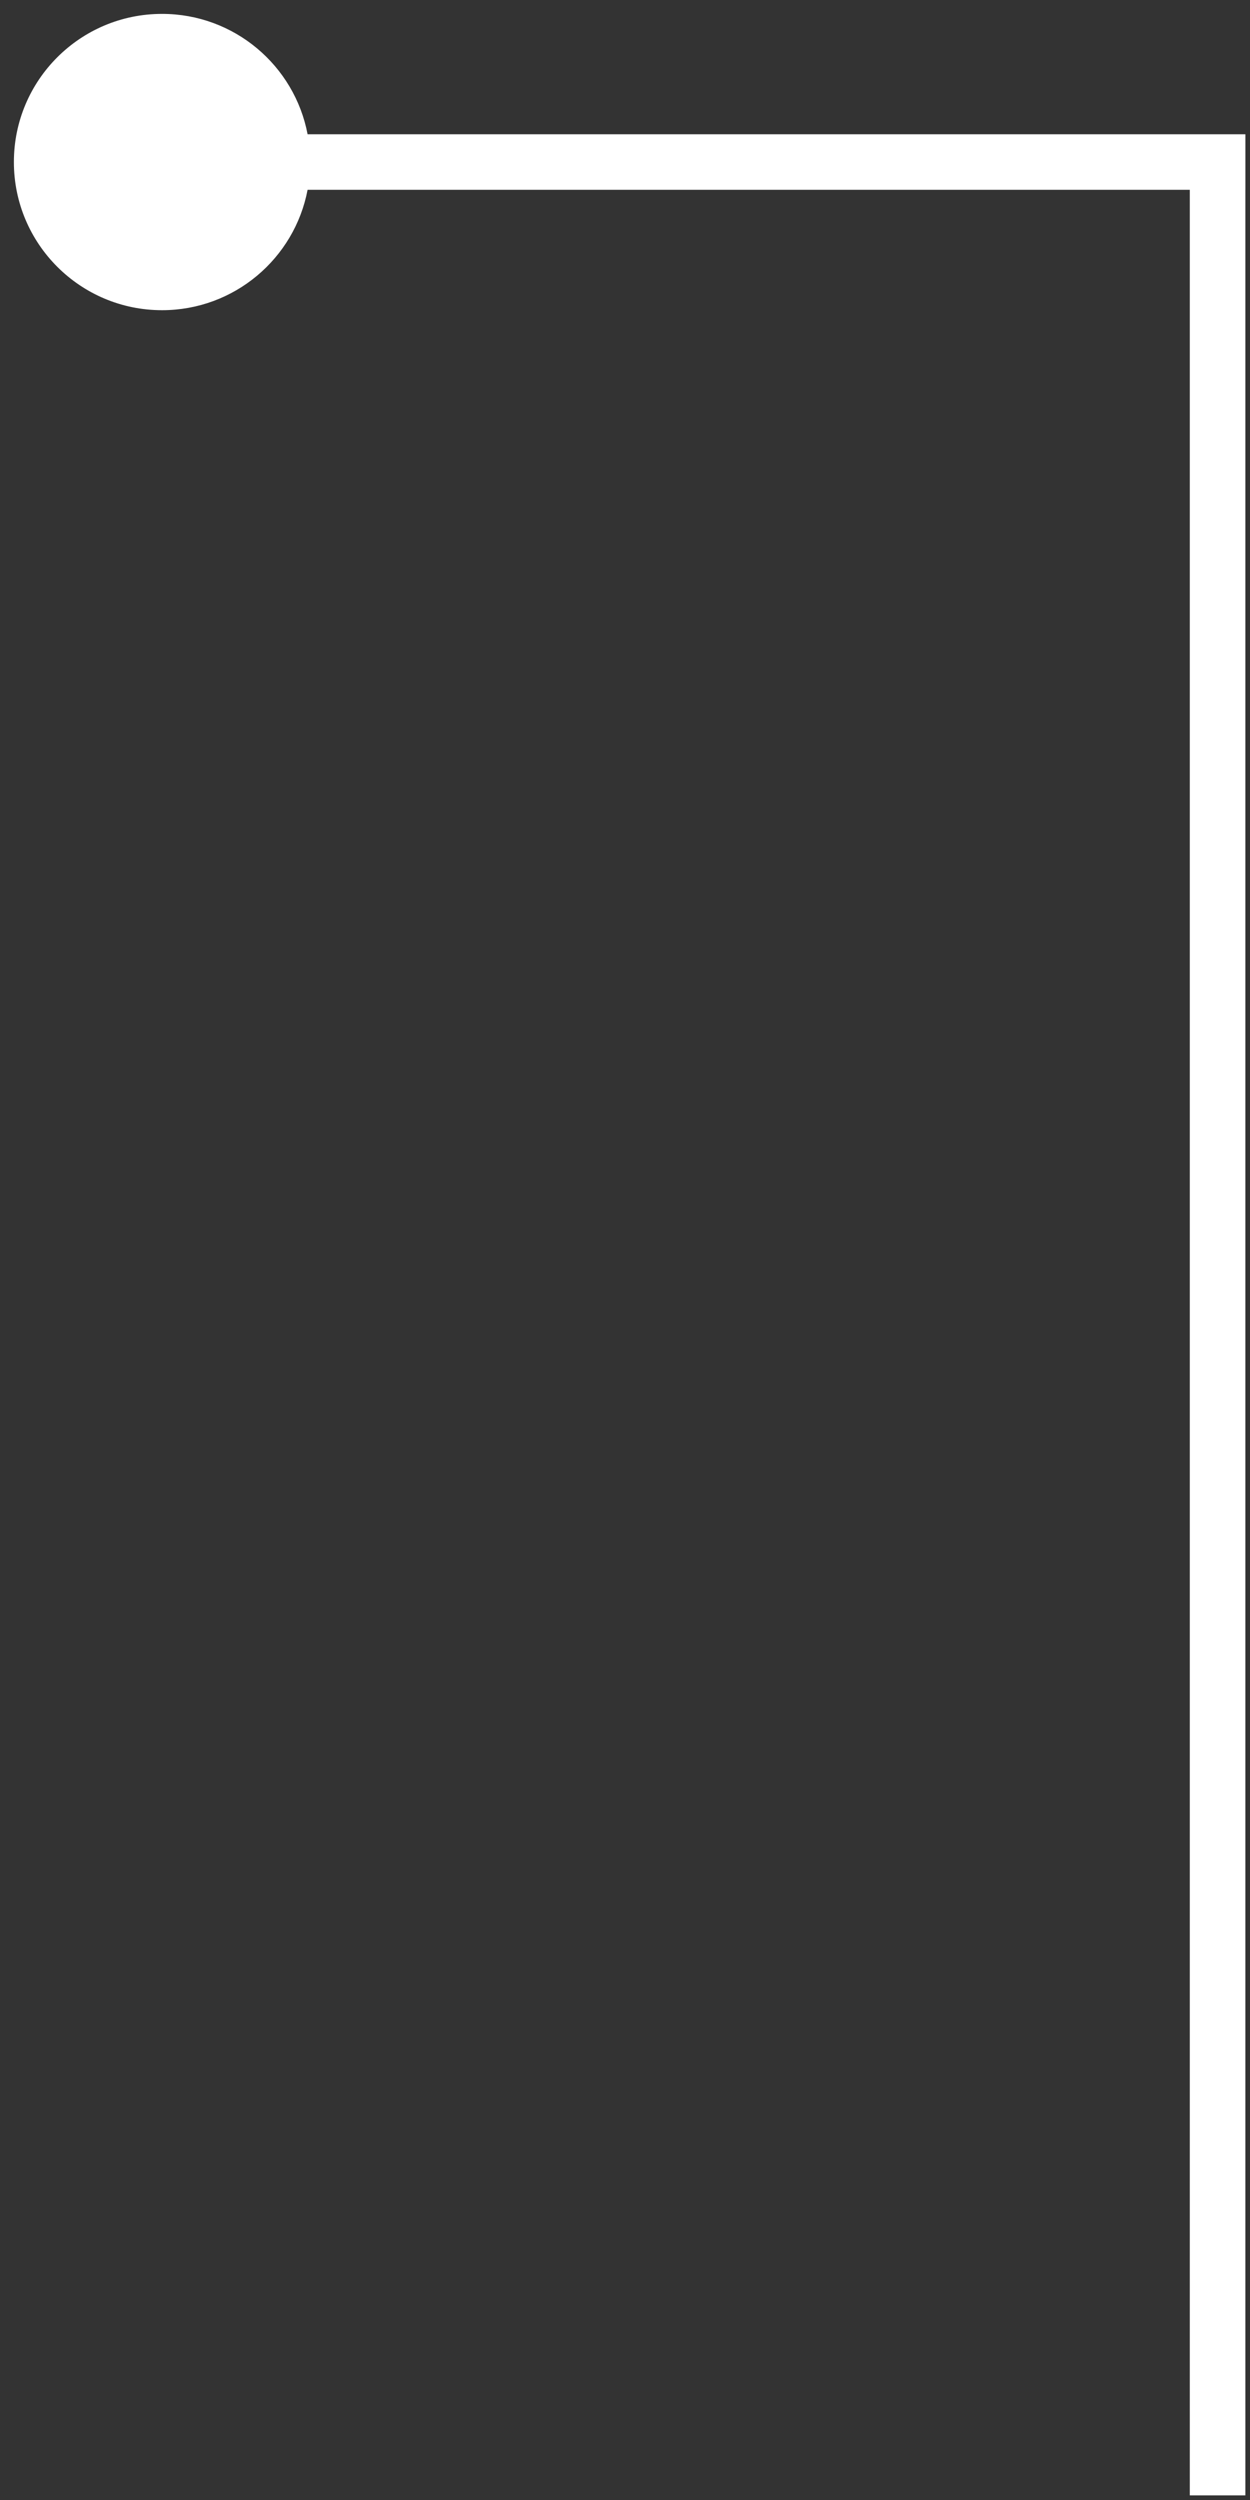 <?xml version="1.0" encoding="UTF-8"?> <svg xmlns="http://www.w3.org/2000/svg" width="45" height="90" viewBox="0 0 45 90" fill="none"><rect x="0" y="0" width="45" height="90" fill="#333333" stroke="none"/><path fill-rule="evenodd" clip-rule="evenodd" d="M44.834 4.833L11.073 4.833C10.605 2.366 8.437 0.5 5.833 0.5C2.888 0.5 0.5 2.888 0.5 5.833C0.5 8.779 2.888 11.167 5.833 11.167C8.437 11.167 10.605 9.301 11.073 6.833L42.833 6.833L42.833 89.833L44.833 89.833L44.833 6.833L44.834 6.833L44.834 4.833Z" fill="white"></path></svg> 